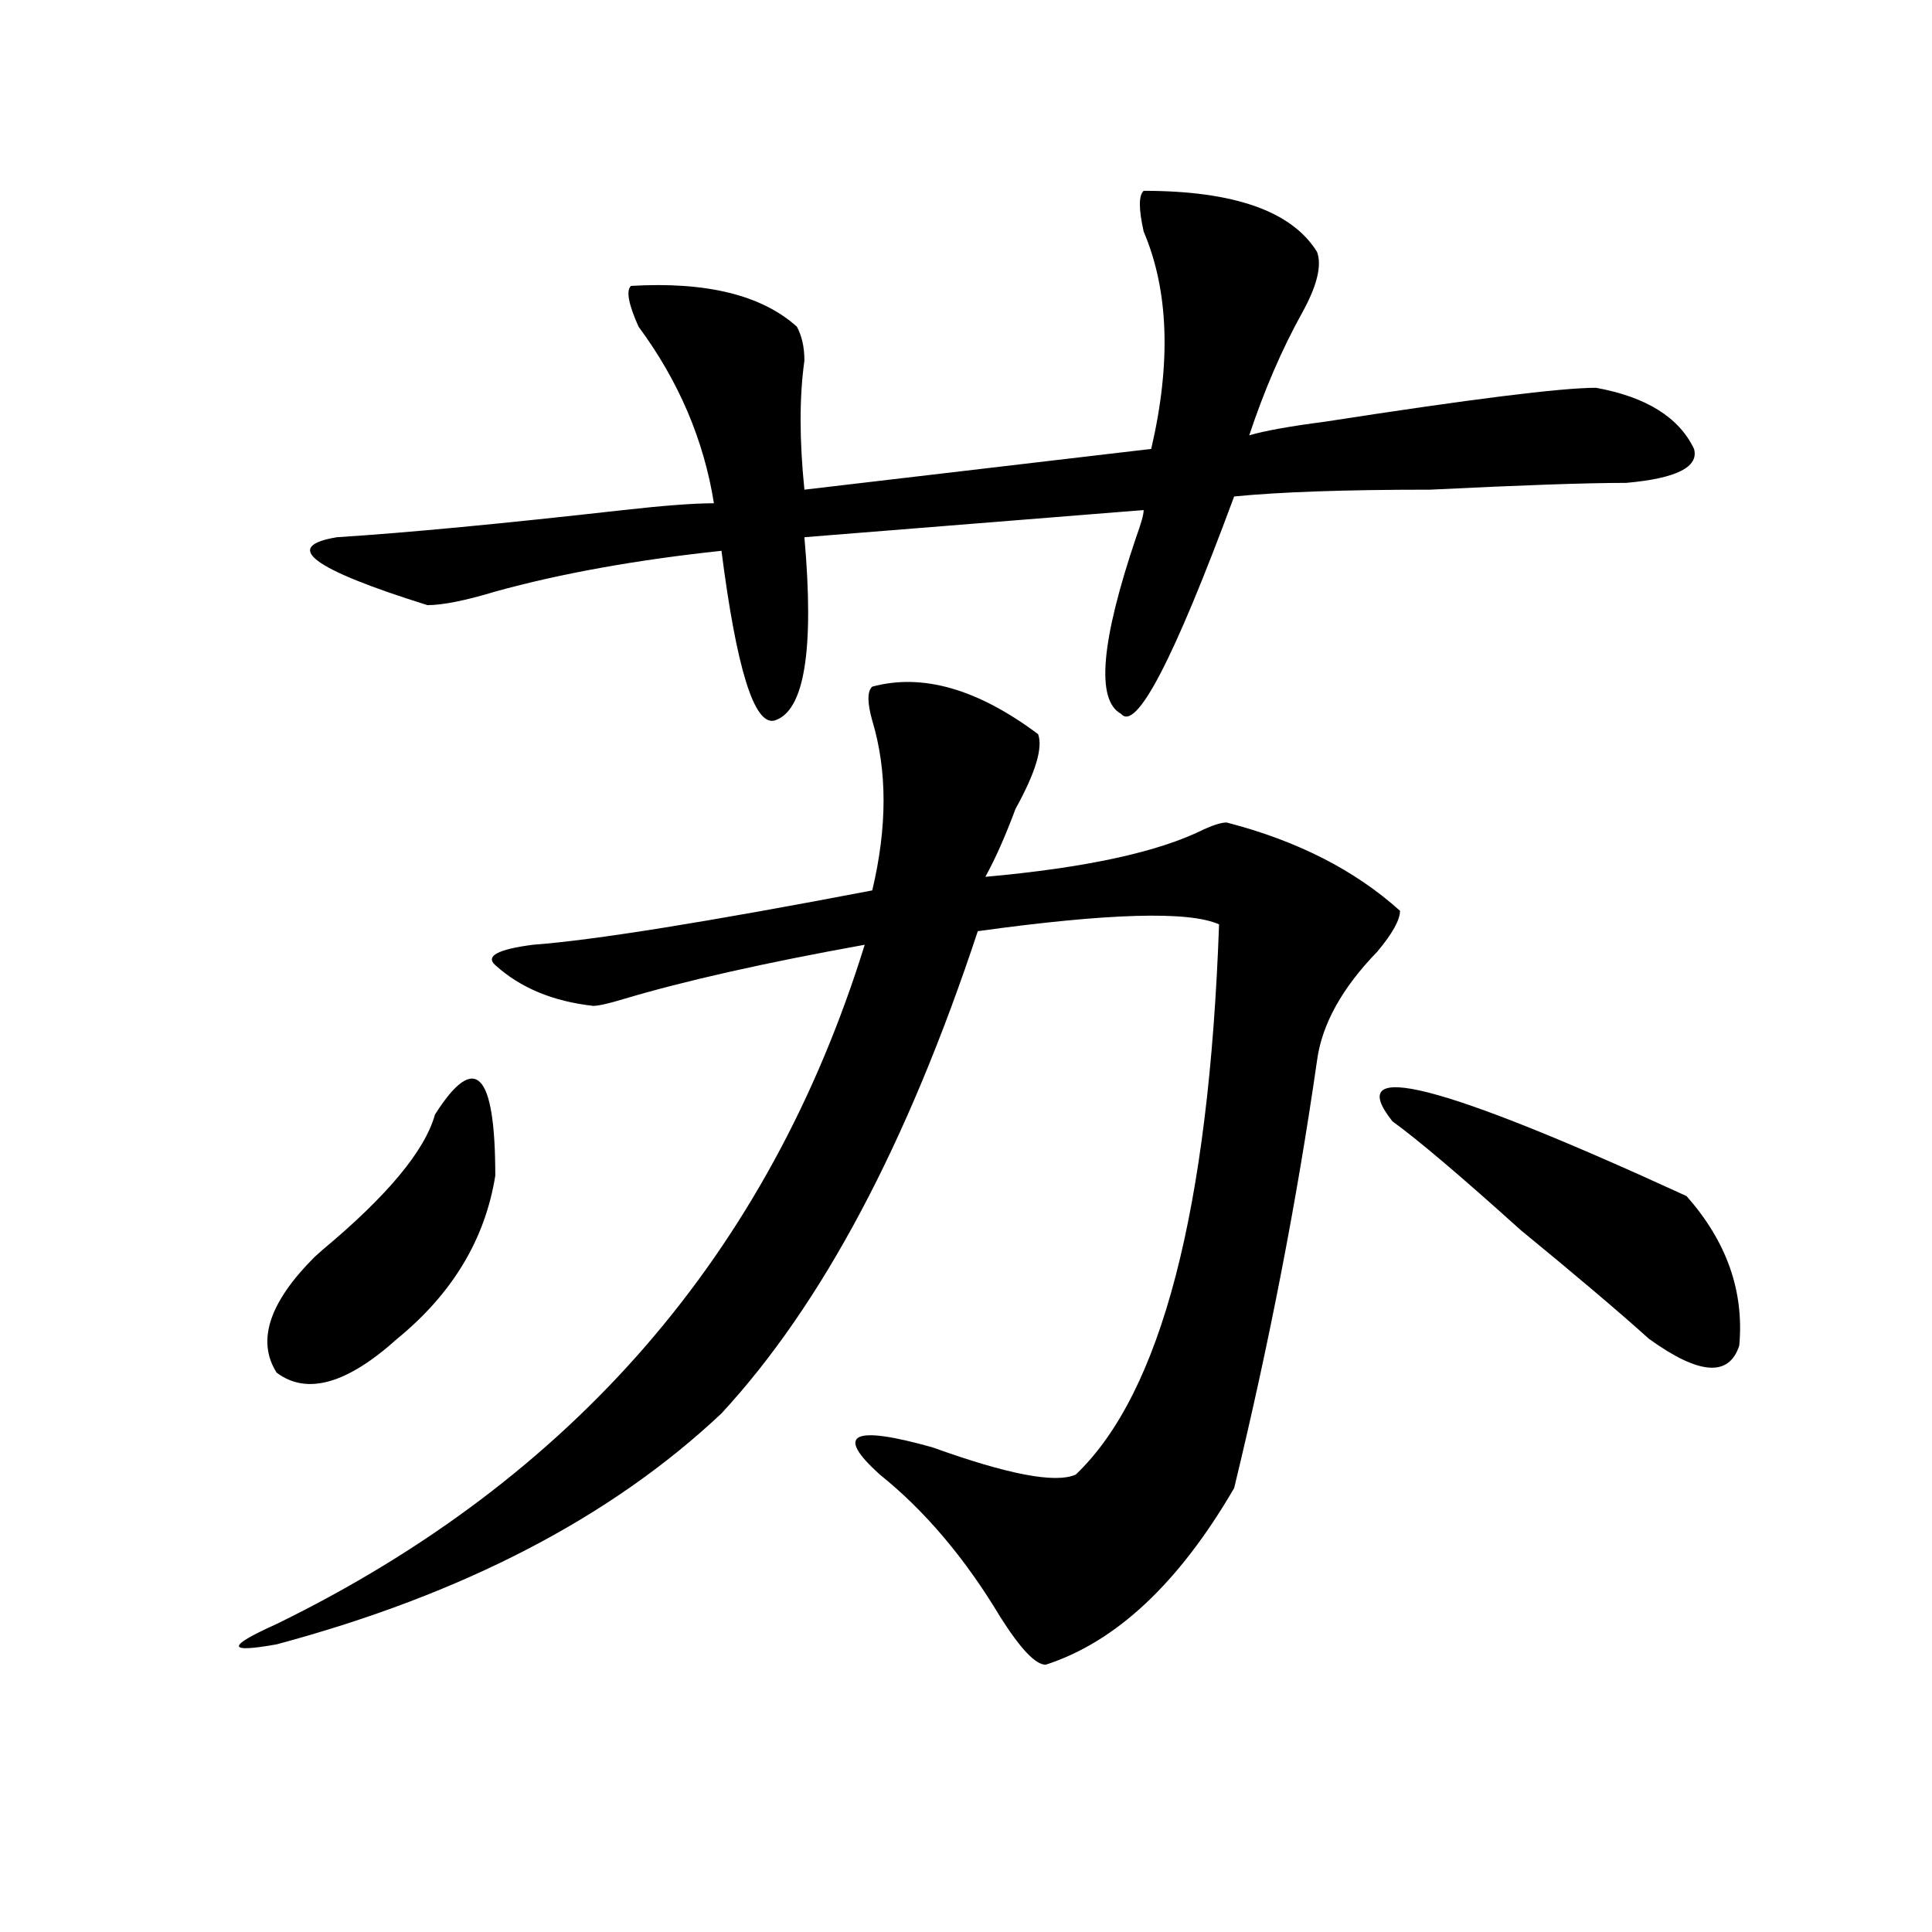 <?xml version="1.0" encoding="utf-8"?>
<!-- Generator: Adobe Illustrator 16.0.0, SVG Export Plug-In . SVG Version: 6.00 Build 0)  -->
<!DOCTYPE svg PUBLIC "-//W3C//DTD SVG 1.1//EN" "http://www.w3.org/Graphics/SVG/1.1/DTD/svg11.dtd">
<svg version="1.1" id="图层_1" xmlns="http://www.w3.org/2000/svg" xmlns:xlink="http://www.w3.org/1999/xlink" x="0px" y="0px"
	 width="1000px" height="1000px" viewBox="0 0 1000 1000" enable-background="new 0 0 1000 1000" xml:space="preserve">
<path d="M451.477,355.406c25.975-7.031,54.633,1.208,85.852,24.609c2.561,7.031-1.342,19.94-11.707,38.672
	c-5.244,14.063-10.427,25.817-15.609,35.156c52.011-4.669,89.754-12.854,113.168-24.609c5.183-2.308,9.085-3.516,11.707-3.516
	c36.401,9.394,66.34,24.609,89.754,45.703c0,4.724-3.902,11.755-11.707,21.094c-18.231,18.786-28.658,37.519-31.219,56.25
	c-10.427,72.675-24.756,146.503-42.926,221.484c-28.658,49.219-61.157,79.65-97.559,91.406c-5.244,0-13.049-8.24-23.414-24.609
	c-18.231-30.433-39.023-55.042-62.438-73.828c-23.414-21.094-14.329-25.763,27.316-14.063
	c39.023,14.063,63.718,18.786,74.145,14.063c44.206-42.188,68.9-137.109,74.145-284.766c-15.609-7.031-57.255-5.823-124.875,3.516
	c-36.463,110.192-80.669,193.359-132.68,249.609c-57.255,53.942-134.021,93.713-230.238,119.531
	c-26.036,4.669-26.036,1.153,0-10.547C296.663,765.581,398.124,648.411,447.574,489c-52.072,9.394-93.656,18.786-124.875,28.125
	c-7.805,2.362-13.049,3.516-15.609,3.516c-20.854-2.308-37.743-9.339-50.73-21.094c-5.244-4.669,1.28-8.185,19.512-10.547
	c31.219-2.308,89.754-11.7,175.605-28.125c7.805-32.794,7.805-62.073,0-87.891C448.854,363.646,448.854,357.769,451.477,355.406z
	 M225.141,576.891c20.792-32.794,31.219-22.247,31.219,31.641c-5.244,32.849-22.134,60.974-50.73,84.375
	c-26.036,23.456-46.828,29.333-62.438,17.578c-10.427-16.37-3.902-36.31,19.512-59.766l3.902-3.516
	C200.385,619.078,219.896,595.677,225.141,576.891z M591.961,98.766c46.828,0,76.705,10.547,89.754,31.641
	c2.561,7.031,0,17.578-7.805,31.641c-10.427,18.786-19.512,39.88-27.316,63.281c7.805-2.308,20.792-4.669,39.023-7.031
	c75.425-11.7,122.253-17.578,140.484-17.578c25.975,4.724,42.926,15.271,50.73,31.641c2.561,9.394-9.146,15.271-35.121,17.578
	c-20.854,0-54.633,1.208-101.461,3.516c-44.268,0-78.047,1.208-101.461,3.516c-31.219,84.375-50.73,121.894-58.535,112.5
	c-13.049-7.031-10.427-37.464,7.805-91.406c2.561-7.031,3.902-11.7,3.902-14.063l-175.605,14.063
	c5.183,58.612,0,90.253-15.609,94.922c-10.427,2.362-19.512-26.917-27.316-87.891c-44.268,4.724-83.291,11.755-117.07,21.094
	c-15.609,4.724-27.316,7.031-35.121,7.031c-59.877-18.731-75.486-30.433-46.828-35.156c36.401-2.308,85.852-7.031,148.289-14.063
	c20.792-2.308,36.401-3.516,46.828-3.516c-5.244-32.794-18.231-63.281-39.023-91.406c-5.244-11.701-6.524-18.732-3.902-21.094
	c39.023-2.308,67.62,4.724,85.852,21.094c2.561,4.724,3.902,10.547,3.902,17.578c-2.622,18.786-2.622,41.034,0,66.797
	l179.508-21.094c10.365-44.495,9.085-82.013-3.902-112.5C589.339,108.159,589.339,101.127,591.961,98.766z M872.93,619.078
	c20.792,23.456,29.877,49.219,27.316,77.344c-5.244,16.425-20.854,15.271-46.828-3.516c-15.609-14.063-37.743-32.794-66.34-56.25
	c-31.219-28.125-53.353-46.856-66.34-56.25C694.702,547.612,745.433,560.521,872.93,619.078z"/>
</svg>
